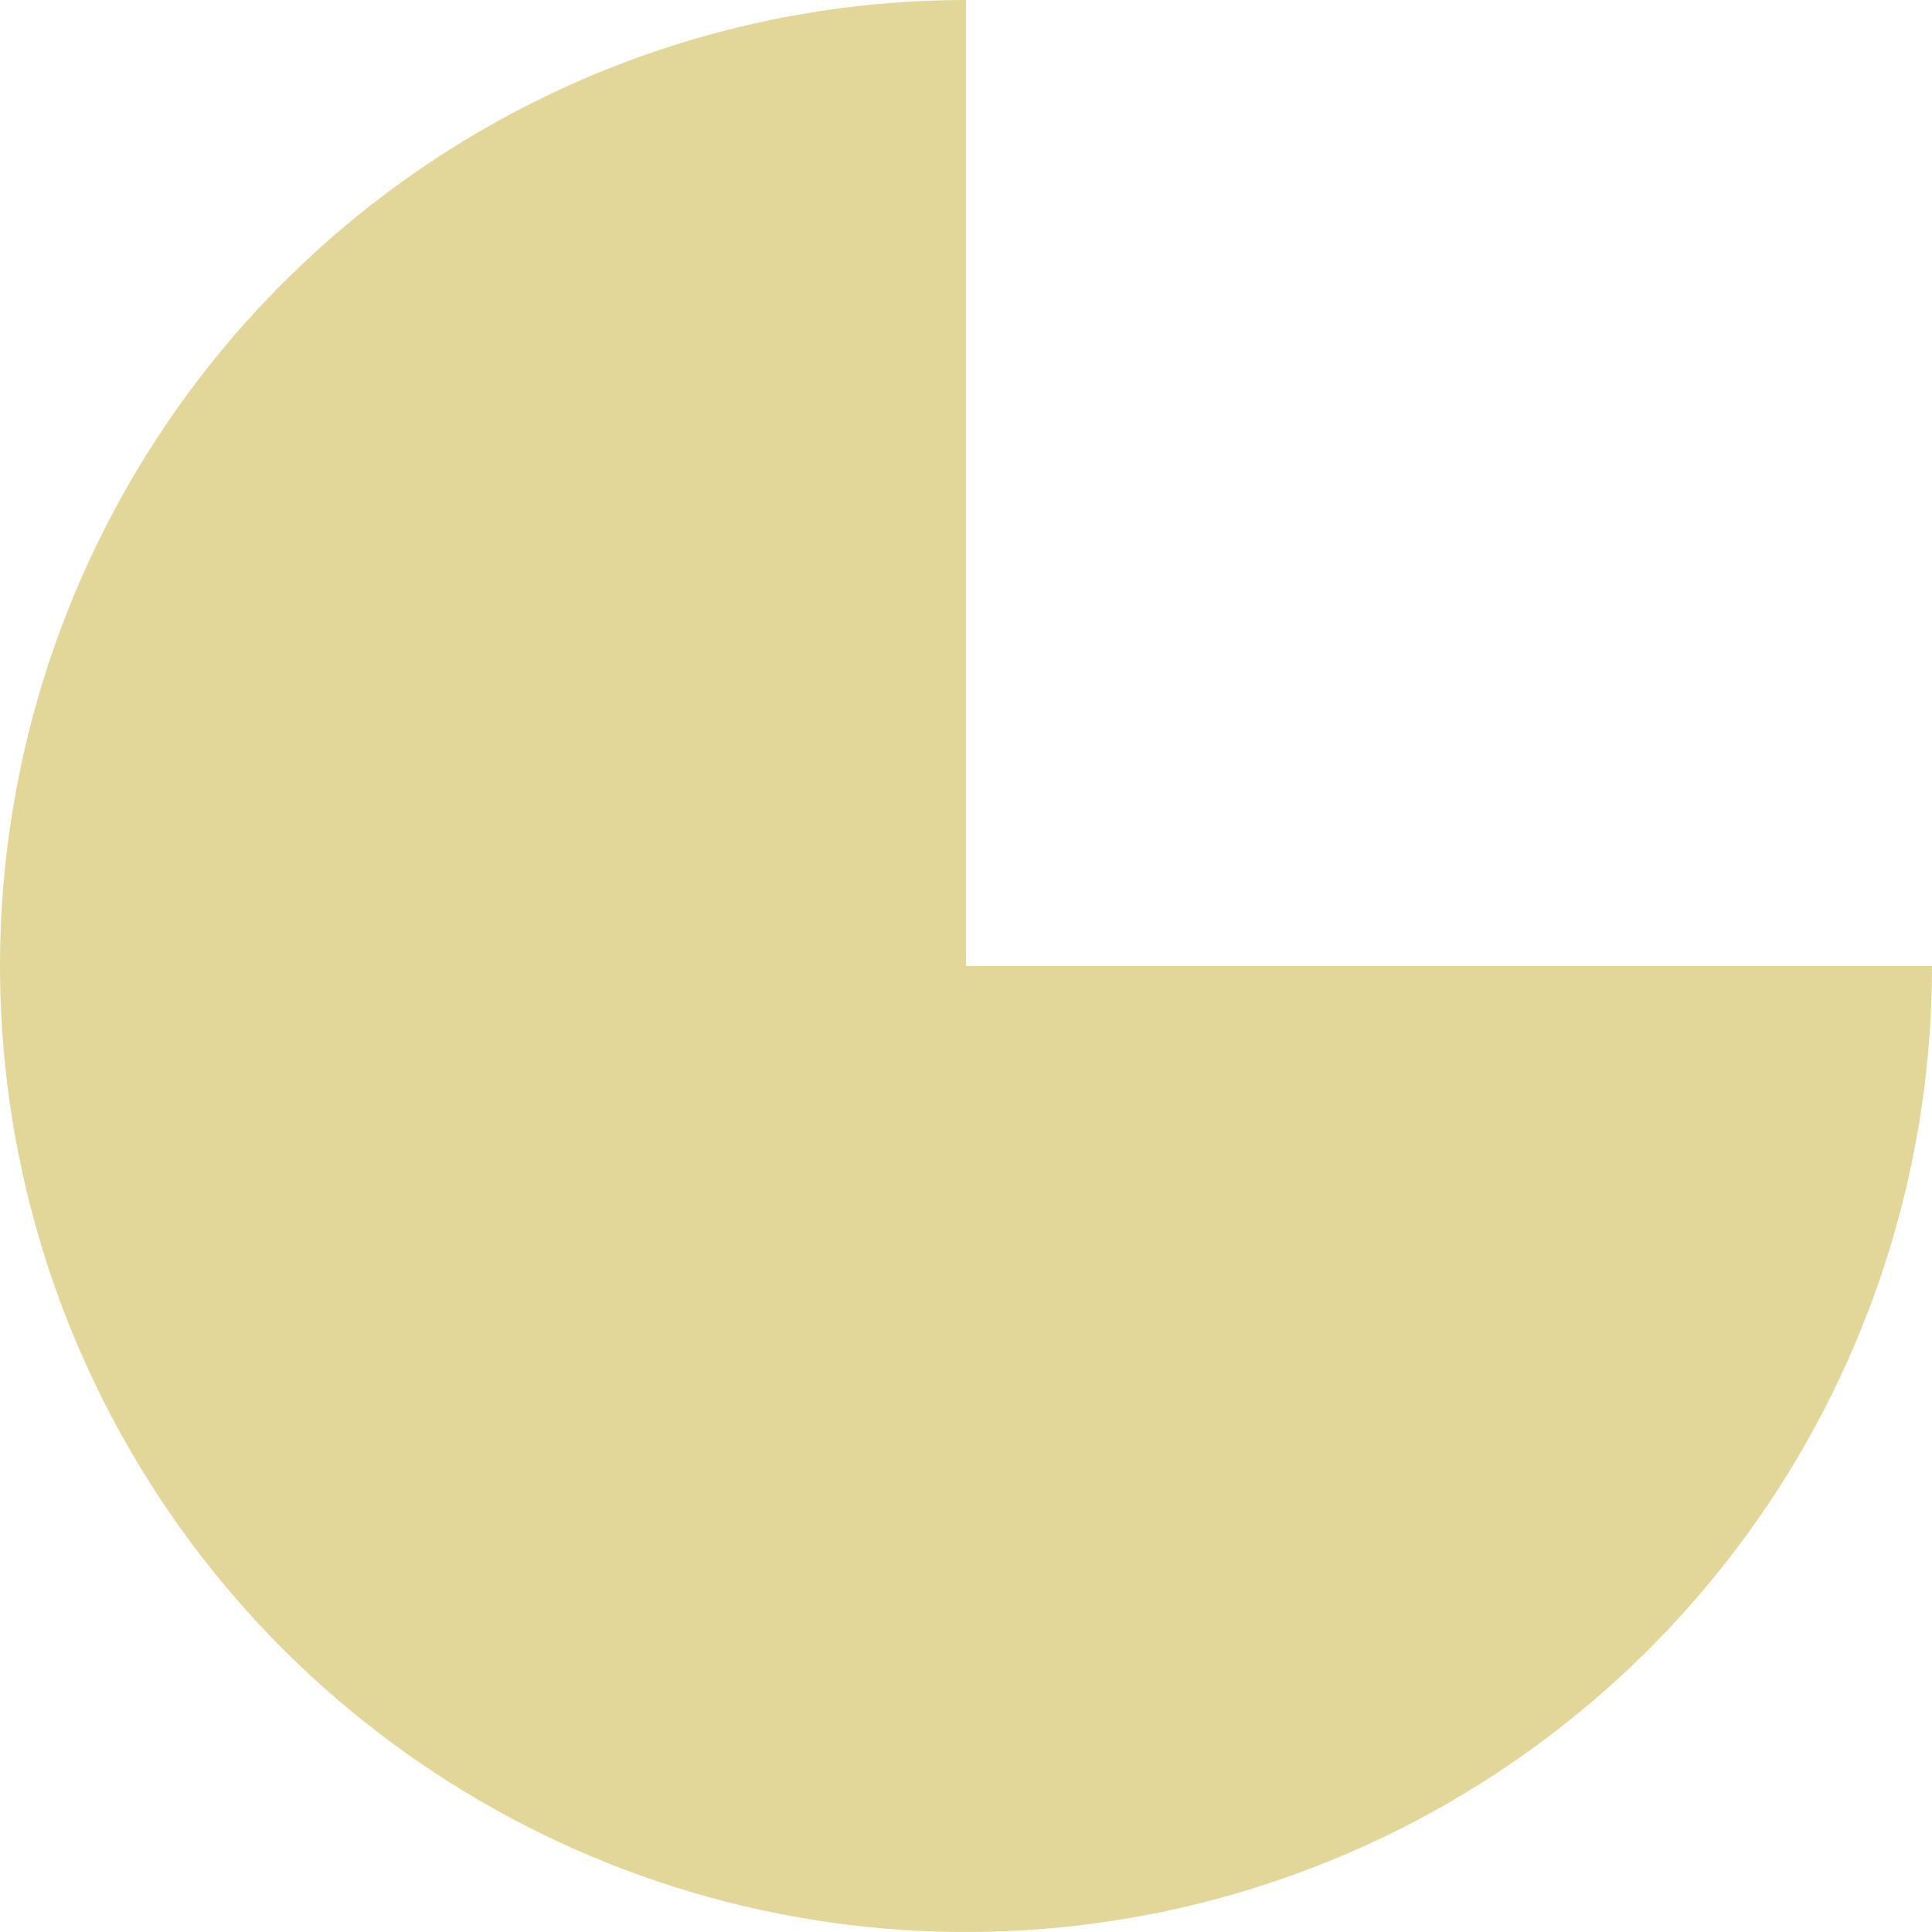 <?xml version="1.0" encoding="UTF-8"?> <svg xmlns="http://www.w3.org/2000/svg" width="213" height="213" viewBox="0 0 213 213" fill="none"><path d="M213 106.5C213 127.564 206.754 148.154 195.052 165.668C183.349 183.182 166.716 196.832 147.256 204.893C127.795 212.954 106.382 215.063 85.723 210.954C65.064 206.844 46.087 196.701 31.193 181.807C16.299 166.913 6.156 147.936 2.046 127.277C-2.063 106.618 0.046 85.204 8.107 65.744C16.168 46.284 29.818 29.651 47.332 17.948C64.846 6.246 85.436 -2.51182e-07 106.5 0V106.5H213Z" fill="#E2D799"></path></svg> 